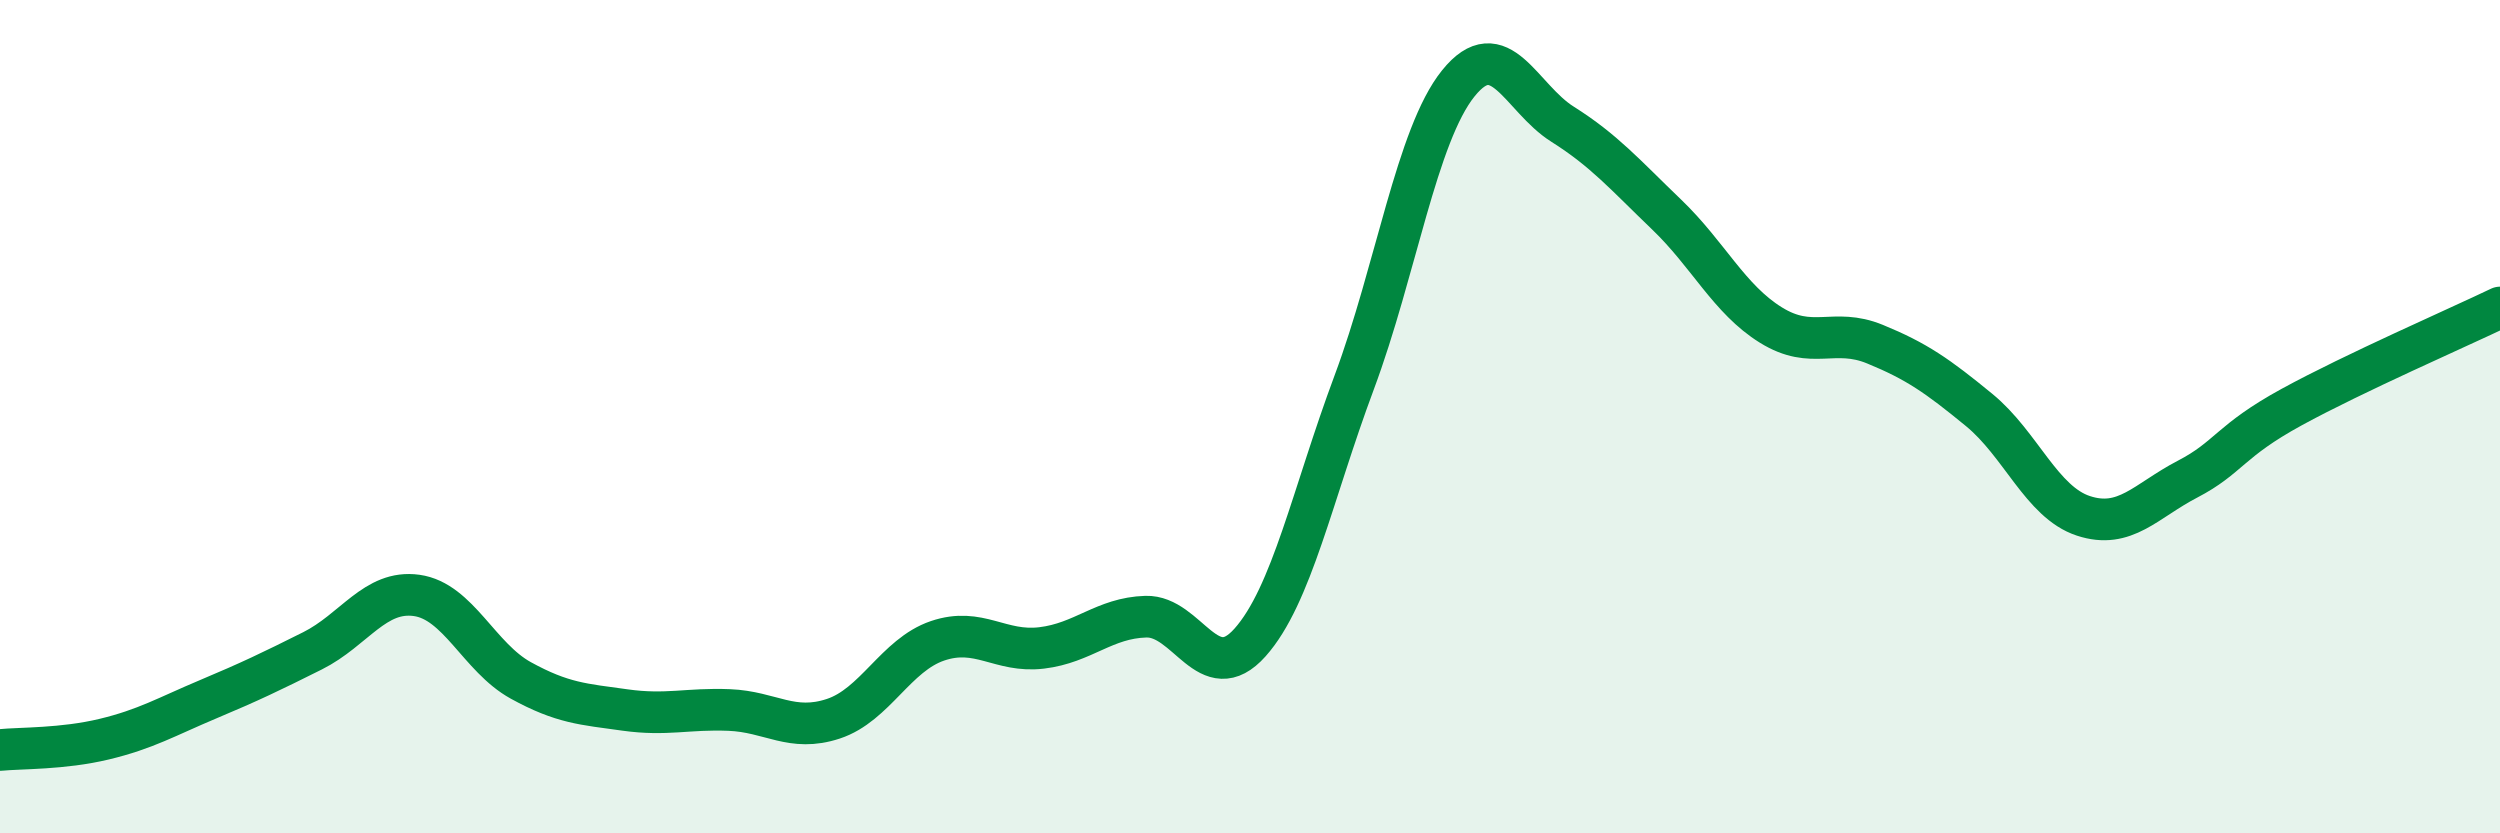 
    <svg width="60" height="20" viewBox="0 0 60 20" xmlns="http://www.w3.org/2000/svg">
      <path
        d="M 0,18 C 0.5,17.95 1.5,17.98 2.5,17.74 C 3.5,17.5 4,17.2 5,16.78 C 6,16.36 6.5,16.12 7.5,15.62 C 8.5,15.12 9,14.15 10,14.29 C 11,14.43 11.5,15.78 12.5,16.33 C 13.5,16.88 14,16.9 15,17.04 C 16,17.18 16.5,17 17.5,17.04 C 18.5,17.08 19,17.58 20,17.25 C 21,16.92 21.5,15.72 22.5,15.38 C 23.5,15.04 24,15.67 25,15.55 C 26,15.43 26.5,14.83 27.5,14.8 C 28.5,14.77 29,16.54 30,15.42 C 31,14.3 31.5,11.86 32.5,9.18 C 33.5,6.5 34,3.24 35,2 C 36,0.76 36.5,2.35 37.5,2.98 C 38.5,3.61 39,4.19 40,5.15 C 41,6.11 41.5,7.18 42.5,7.8 C 43.5,8.42 44,7.85 45,8.26 C 46,8.67 46.5,9.02 47.5,9.84 C 48.5,10.66 49,12.05 50,12.38 C 51,12.71 51.5,12.02 52.5,11.5 C 53.5,10.98 53.5,10.59 55,9.77 C 56.5,8.95 59,7.86 60,7.38L60 20L0 20Z"
        fill="#008740"
        opacity="0.1"
        stroke-linecap="round"
        stroke-linejoin="round"
      />
      <path
        d="M 0,18 C 0.5,17.95 1.5,17.98 2.5,17.74 C 3.5,17.5 4,17.2 5,16.78 C 6,16.36 6.5,16.12 7.5,15.62 C 8.5,15.12 9,14.15 10,14.29 C 11,14.43 11.5,15.78 12.5,16.33 C 13.5,16.88 14,16.9 15,17.04 C 16,17.18 16.5,17 17.5,17.04 C 18.5,17.08 19,17.58 20,17.25 C 21,16.92 21.5,15.72 22.5,15.38 C 23.5,15.04 24,15.67 25,15.55 C 26,15.43 26.5,14.83 27.5,14.8 C 28.5,14.77 29,16.54 30,15.42 C 31,14.3 31.5,11.86 32.5,9.18 C 33.5,6.5 34,3.24 35,2 C 36,0.76 36.5,2.35 37.5,2.98 C 38.5,3.61 39,4.19 40,5.15 C 41,6.11 41.5,7.18 42.5,7.8 C 43.5,8.42 44,7.85 45,8.26 C 46,8.67 46.5,9.02 47.5,9.84 C 48.5,10.66 49,12.05 50,12.38 C 51,12.71 51.5,12.02 52.5,11.5 C 53.5,10.98 53.5,10.59 55,9.77 C 56.5,8.95 59,7.86 60,7.38"
        stroke="#008740"
        stroke-width="1"
        fill="none"
        stroke-linecap="round"
        stroke-linejoin="round"
      />
    </svg>
  
